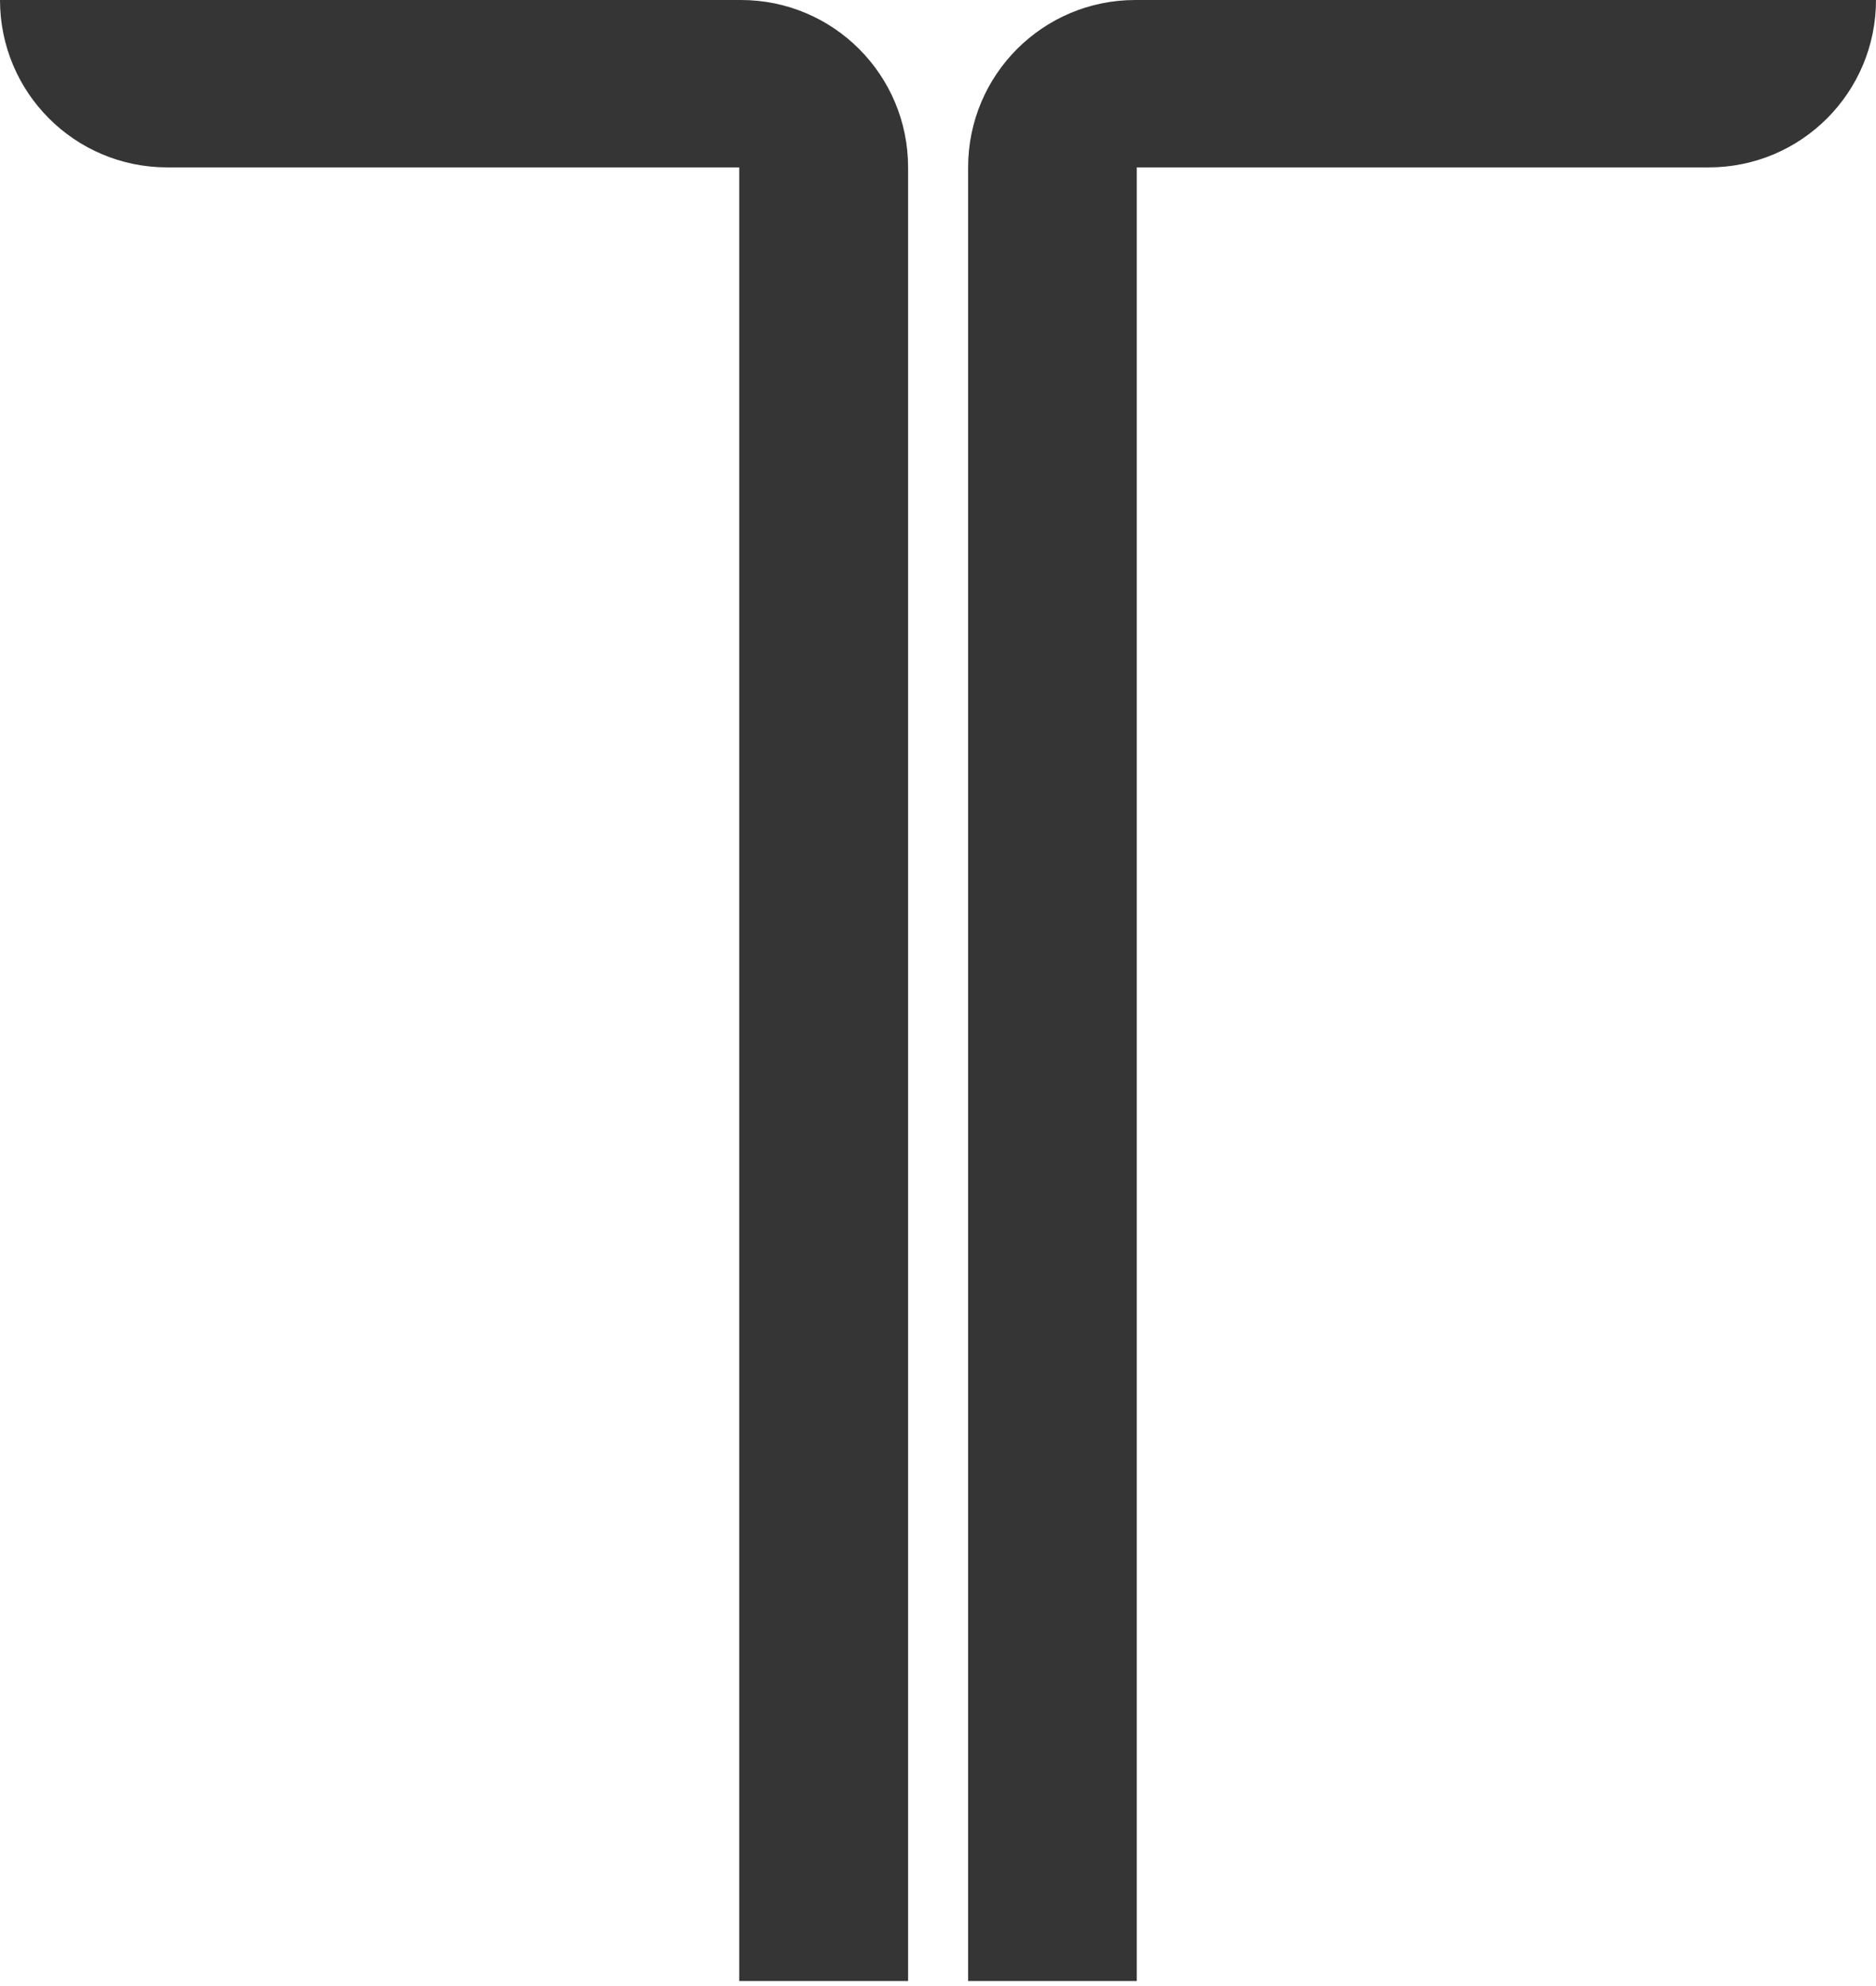 <?xml version="1.0" encoding="UTF-8"?> <svg xmlns="http://www.w3.org/2000/svg" width="258" height="273" viewBox="0 0 258 273" fill="none"> <path fill-rule="evenodd" clip-rule="evenodd" d="M156.333 272.284V23.006H235.007C247.715 23.006 258 12.716 258 0H156.333C156.258 0 156.182 0 156.107 0.001V0C143.412 0.015 133.142 10.3 133.142 23.006V272.284H156.333ZM124.886 272.284H101.667V23.006H22.993C10.285 23.006 0 12.716 0 0H101.695C101.761 0 101.827 0 101.893 0.001V0C114.601 0 124.886 10.291 124.886 23.006V272.284Z" fill="#353535"></path> </svg> 